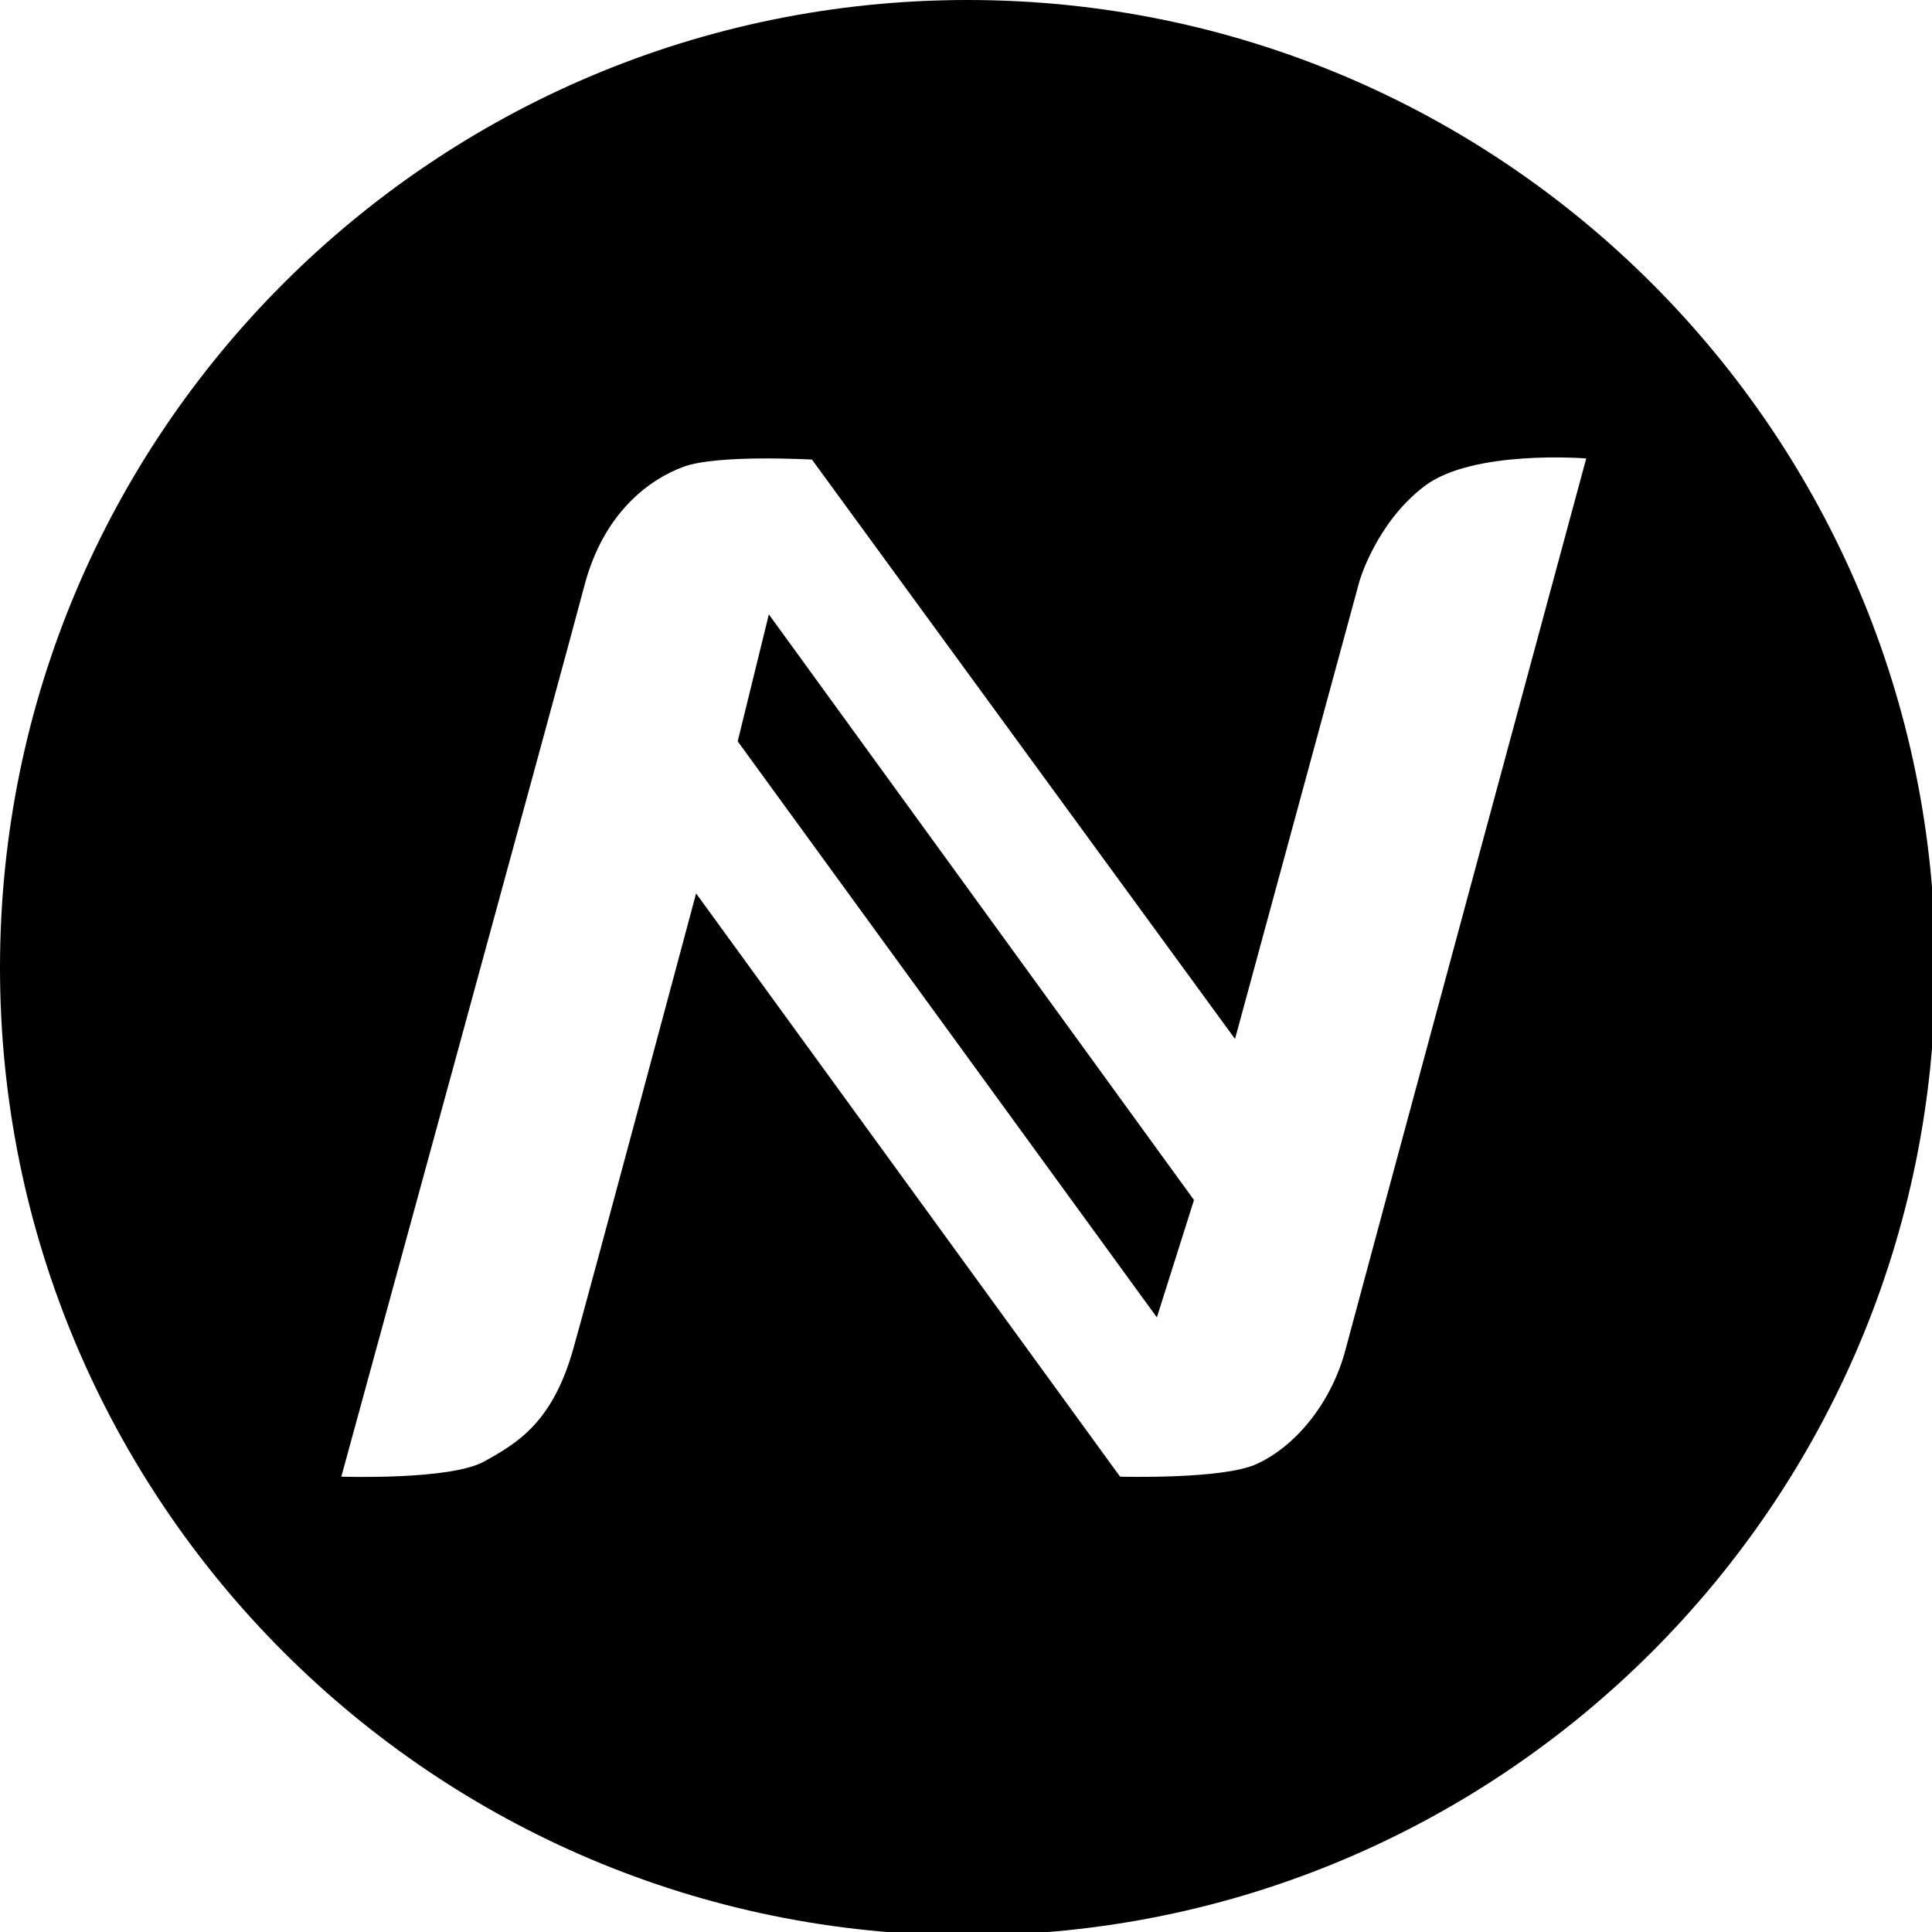 <?xml version="1.0" encoding="utf-8"?><!-- Uploaded to: SVG Repo, www.svgrepo.com, Generator: SVG Repo Mixer Tools -->
<svg fill="#000000" version="1.1" id="Layer_1" xmlns="http://www.w3.org/2000/svg" xmlns:xlink="http://www.w3.org/1999/xlink" 
	 width="800px" height="800px" viewBox="0 0 226.777 226.777" enable-background="new 0 0 226.777 226.777"
	 xml:space="preserve">
<g id="NMC_2_">
	<polygon points="86.591,87.017 135.793,154.633 140.15,140.856 90.247,72.115 	"/>
	<path d="M113.584,0C50.852,0,0,50.854,0,113.585s50.852,113.583,113.584,113.583c62.729,0,113.583-50.853,113.583-113.583
		S176.313,0,113.584,0z M157.934,158.43c-1.581,6.008-5.691,11.278-10.489,13.441c-4.006,1.803-15.972,1.457-15.972,1.457
		L81.708,104.87c0,0-12.785,47.752-14.444,53.56c-2.425,8.484-6.431,10.908-10.437,13.122c-4.007,2.216-16.763,1.776-16.763,1.776
		S66.35,77.316,68.598,68.741c2.25-8.574,7.627-12.477,11.633-13.951c4.007-1.477,15.077-0.844,15.077-0.844l49.658,68.004
		l14.602-53.718c0,0,1.951-6.854,7.643-11.176c5.694-4.323,18.979-3.244,18.979-3.244S159.516,152.419,157.934,158.43z"/>
</g>
</svg>